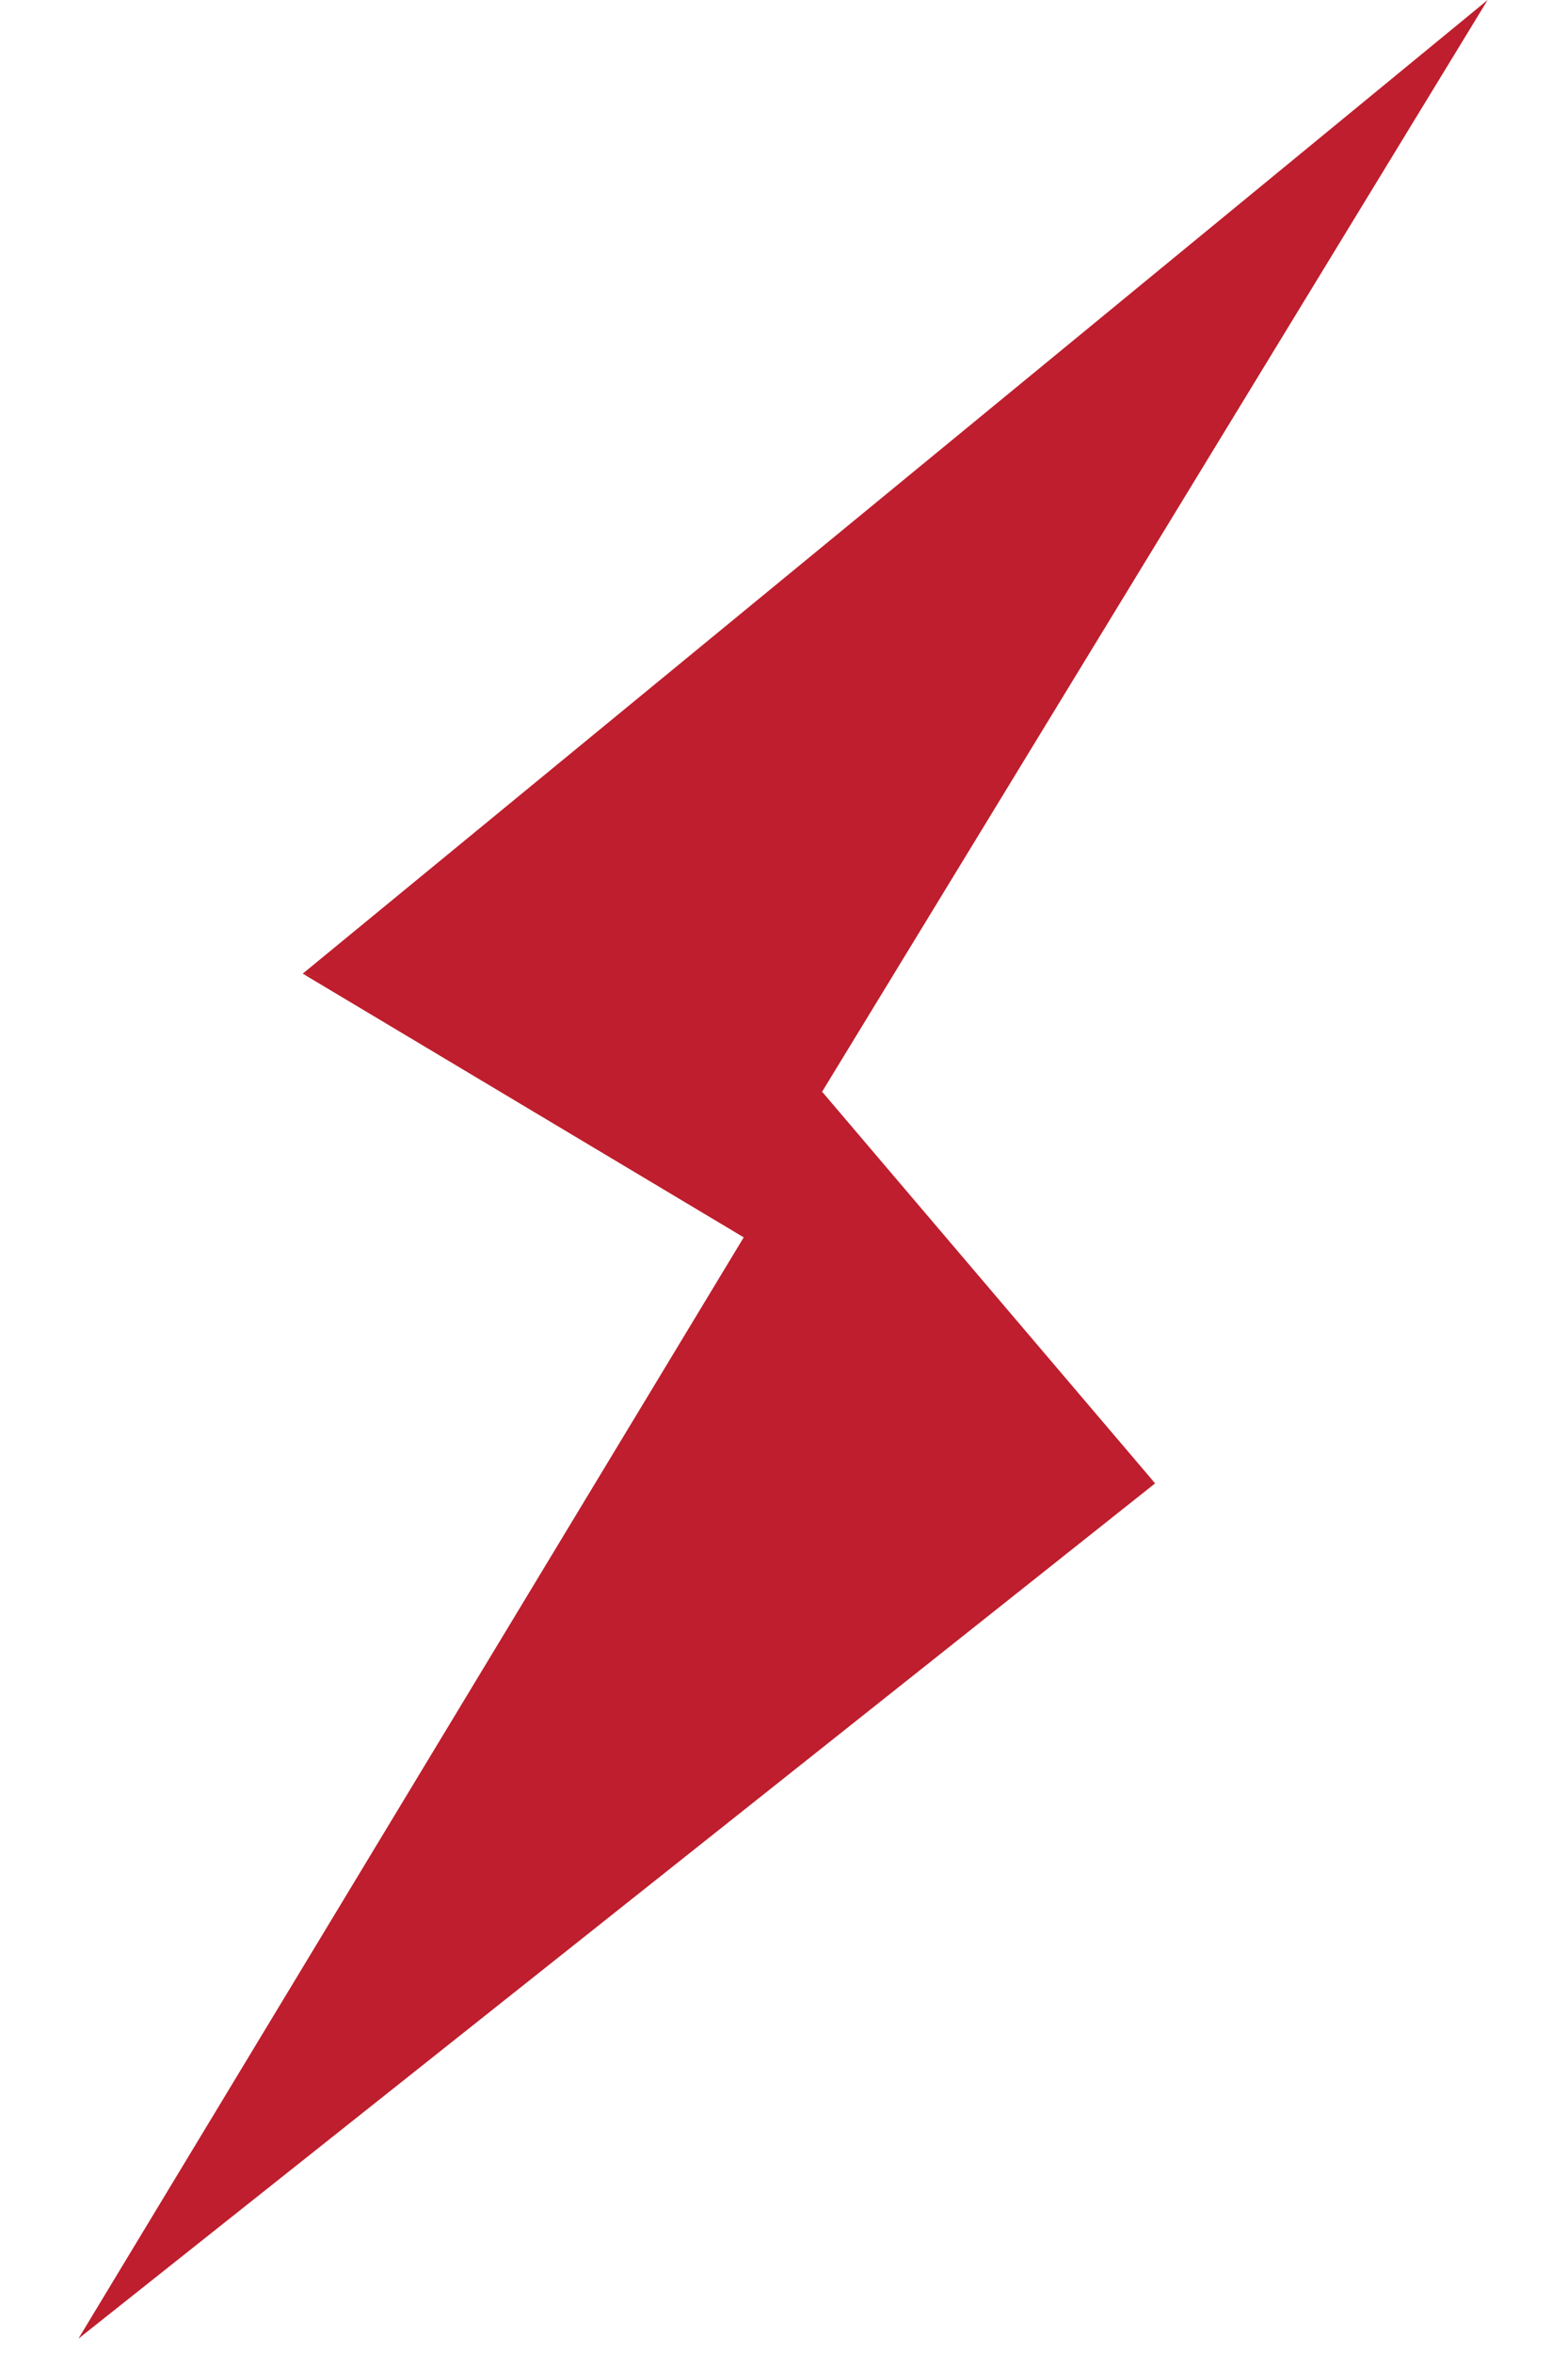 <svg width="16" height="24" viewBox="0 0 16 24" fill="none" xmlns="http://www.w3.org/2000/svg">
<path d="M15.18 0L3.089 9.931L8.339 11.217L15.18 0Z" fill="#BE1E2D"/>
<path d="M7.674 12.48L0.8 23.854L11.787 15.13L7.674 12.48Z" fill="#BE1E2D"/>
<path d="M3.089 9.931L8.392 11.139L11.787 15.13L3.089 9.931Z" fill="#BE1E2D"/>
</svg>
